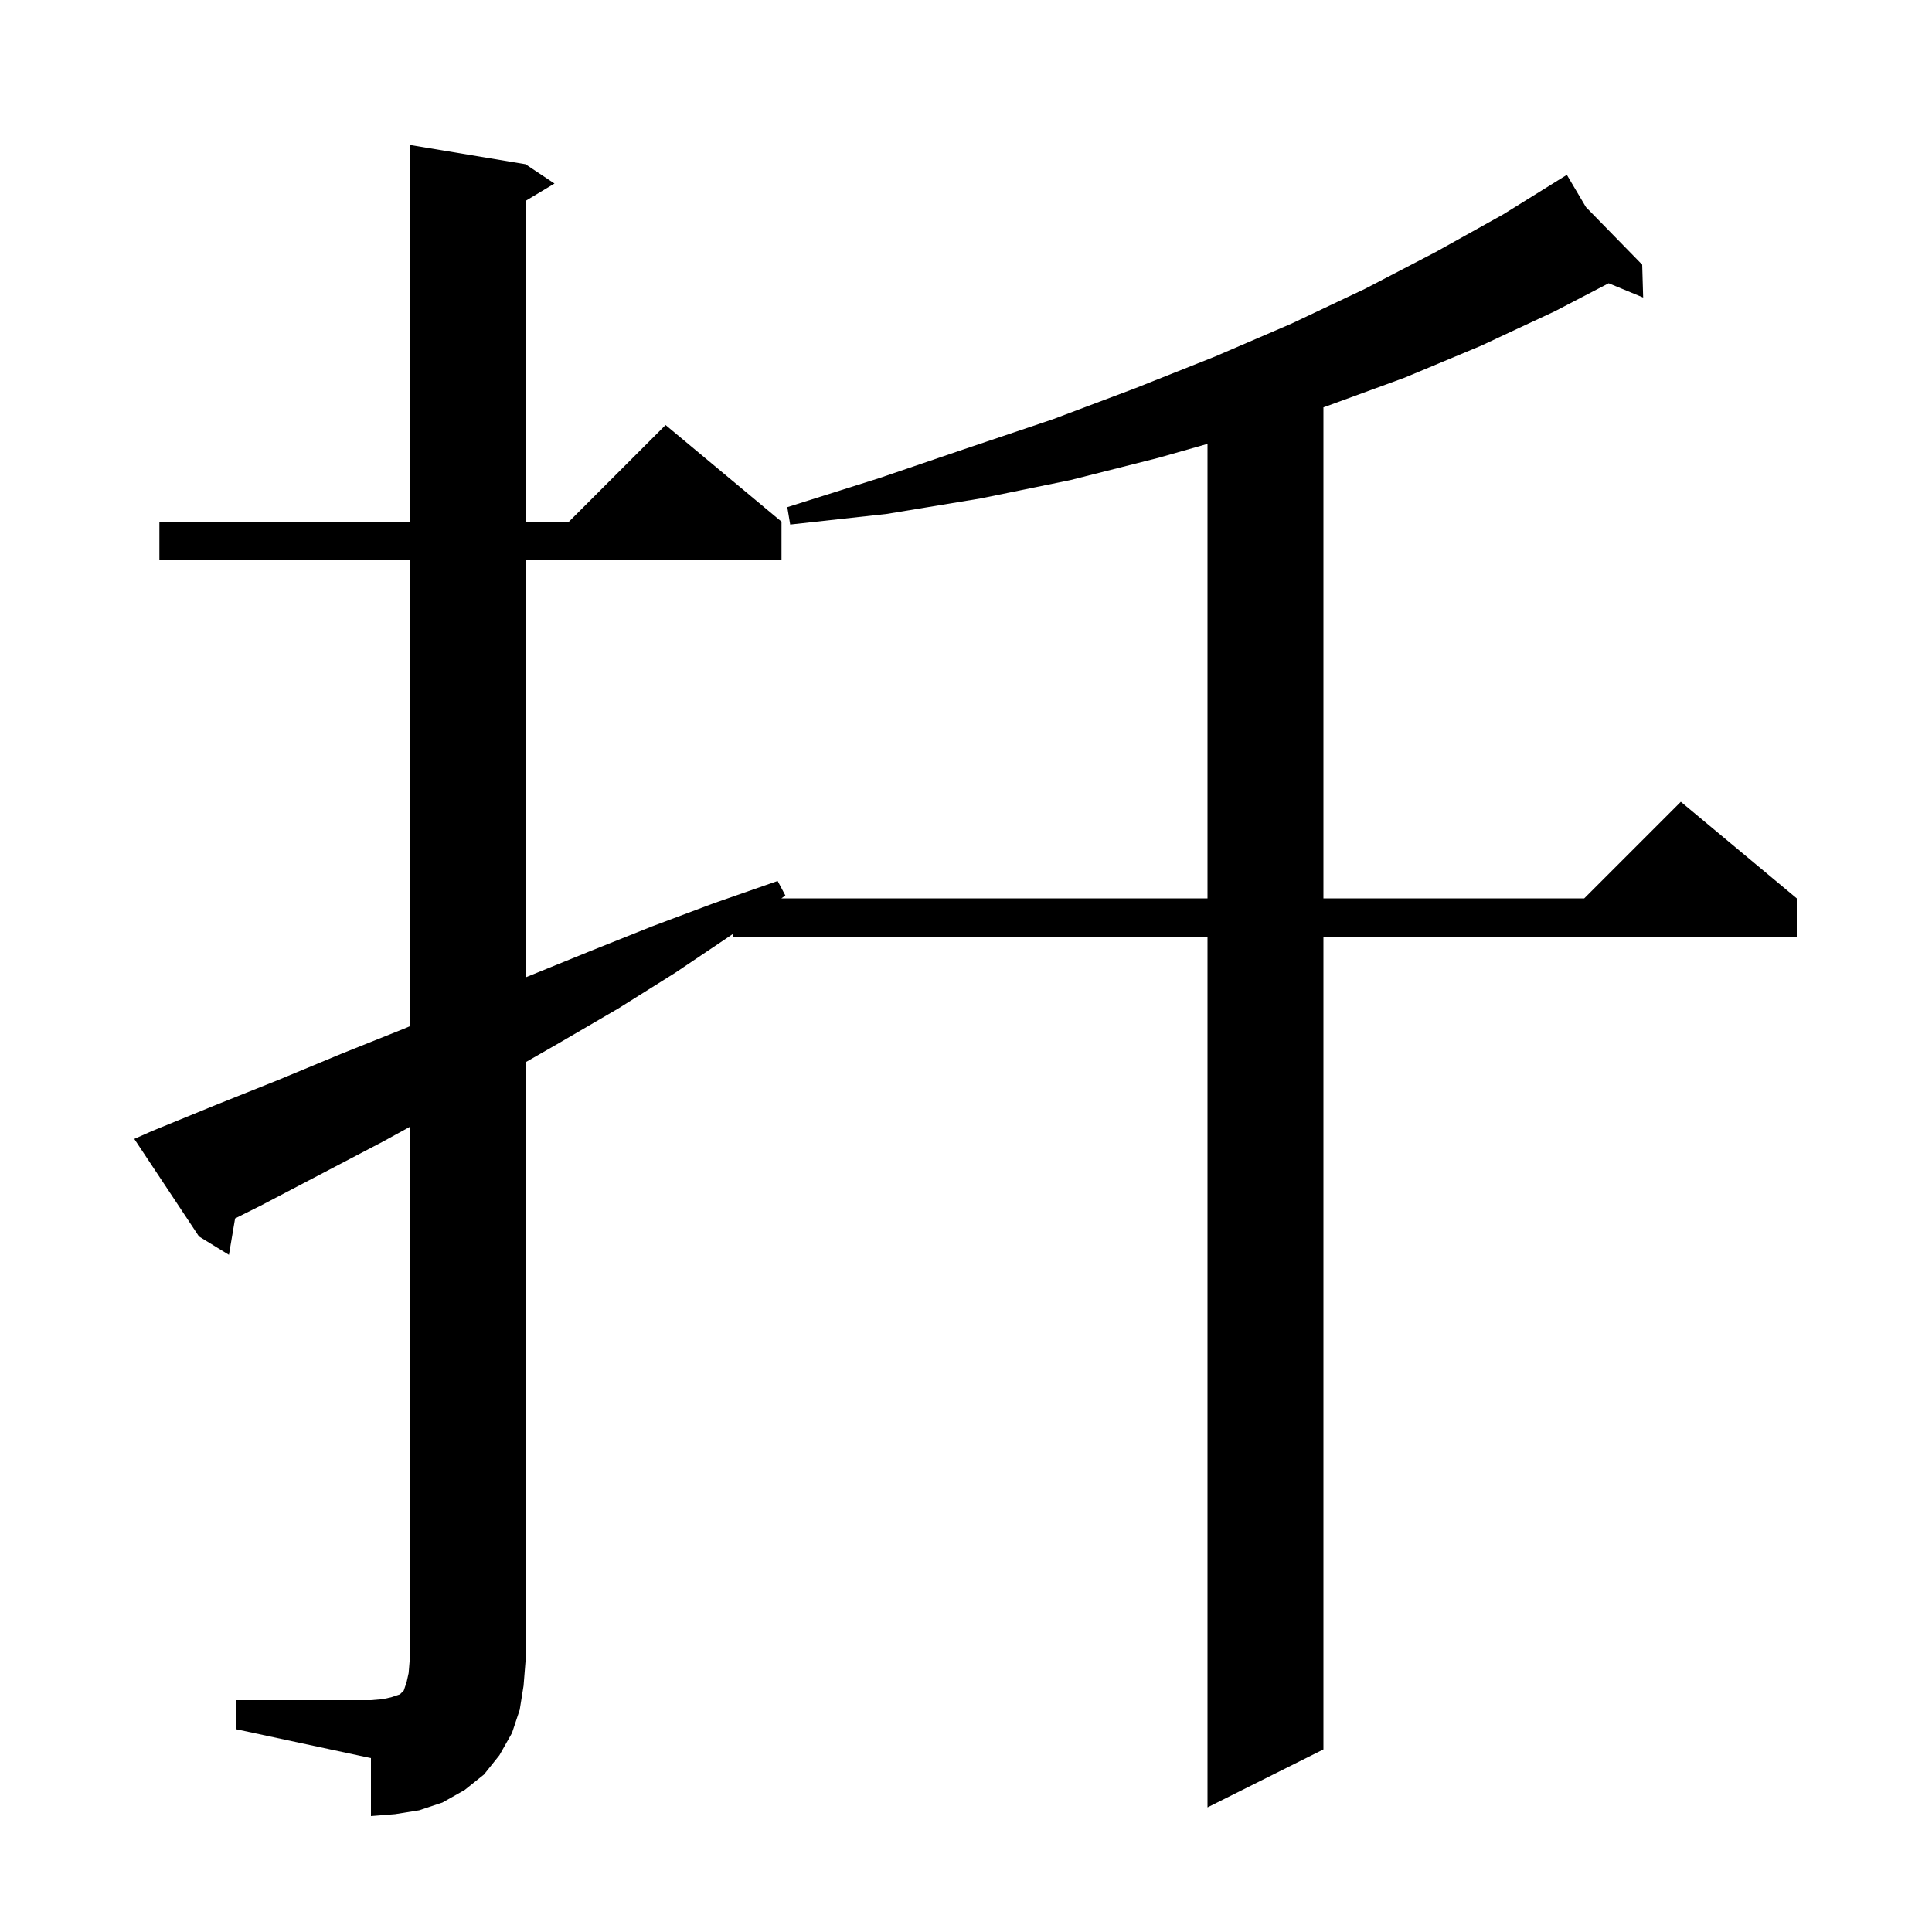 <svg xmlns="http://www.w3.org/2000/svg" xmlns:xlink="http://www.w3.org/1999/xlink" version="1.1" baseProfile="full" viewBox="0 0 200 200" width="200" height="200">
<g fill="black">
<path d="M 24.4 176.0 L 38.4 176.0 L 39.6 175.9 L 40.5 175.7 L 41.4 175.4 L 41.8 175.0 L 42.1 174.1 L 42.3 173.2 L 42.4 172.0 L 42.4 116.665 L 39.6 118.2 L 27.0 124.8 L 24.337 126.132 L 23.7 129.9 L 20.6 128.0 L 13.9 117.9 L 15.7 117.1 L 22.3 114.4 L 28.8 111.8 L 35.3 109.1 L 41.8 106.5 L 42.4 106.247 L 42.4 58.0 L 16.5 58.0 L 16.5 54.0 L 42.4 54.0 L 42.4 15.0 L 54.4 17.0 L 57.4 19.0 L 54.4 20.8 L 54.4 54.0 L 58.9 54.0 L 68.9 44.0 L 80.9 54.0 L 80.9 58.0 L 54.4 58.0 L 54.4 101.184 L 54.6 101.1 L 61.0 98.5 L 67.5 95.9 L 73.9 93.5 L 80.5 91.2 L 81.3 92.7 L 80.89 93.0 L 125.0 93.0 L 125.0 45.951 L 119.9 47.4 L 110.8 49.7 L 101.5 51.6 L 91.8 53.2 L 81.8 54.3 L 81.5 52.5 L 91.0 49.5 L 100.1 46.4 L 109.0 43.4 L 117.5 40.2 L 125.8 36.9 L 133.7 33.5 L 141.3 29.9 L 148.6 26.1 L 155.6 22.2 L 162.2 18.1 L 164.182 21.447 L 170.0 27.4 L 170.1 30.8 L 166.529 29.322 L 161.0 32.2 L 153.3 35.8 L 145.4 39.1 L 137.2 42.1 L 137.0 42.166 L 137.0 93.0 L 164.0 93.0 L 174.0 83.0 L 186.0 93.0 L 186.0 97.0 L 137.0 97.0 L 137.0 181.1 L 125.0 187.1 L 125.0 97.0 L 75.9 97.0 L 75.9 96.654 L 75.7 96.8 L 69.9 100.7 L 64.0 104.4 L 58.0 107.9 L 54.4 109.966 L 54.4 172.0 L 54.2 174.5 L 53.8 177.0 L 53.0 179.4 L 51.7 181.7 L 50.1 183.7 L 48.1 185.3 L 45.8 186.6 L 43.4 187.4 L 40.9 187.8 L 38.4 188.0 L 38.4 182.0 L 24.4 179.0 Z " />
</g>
</svg>
